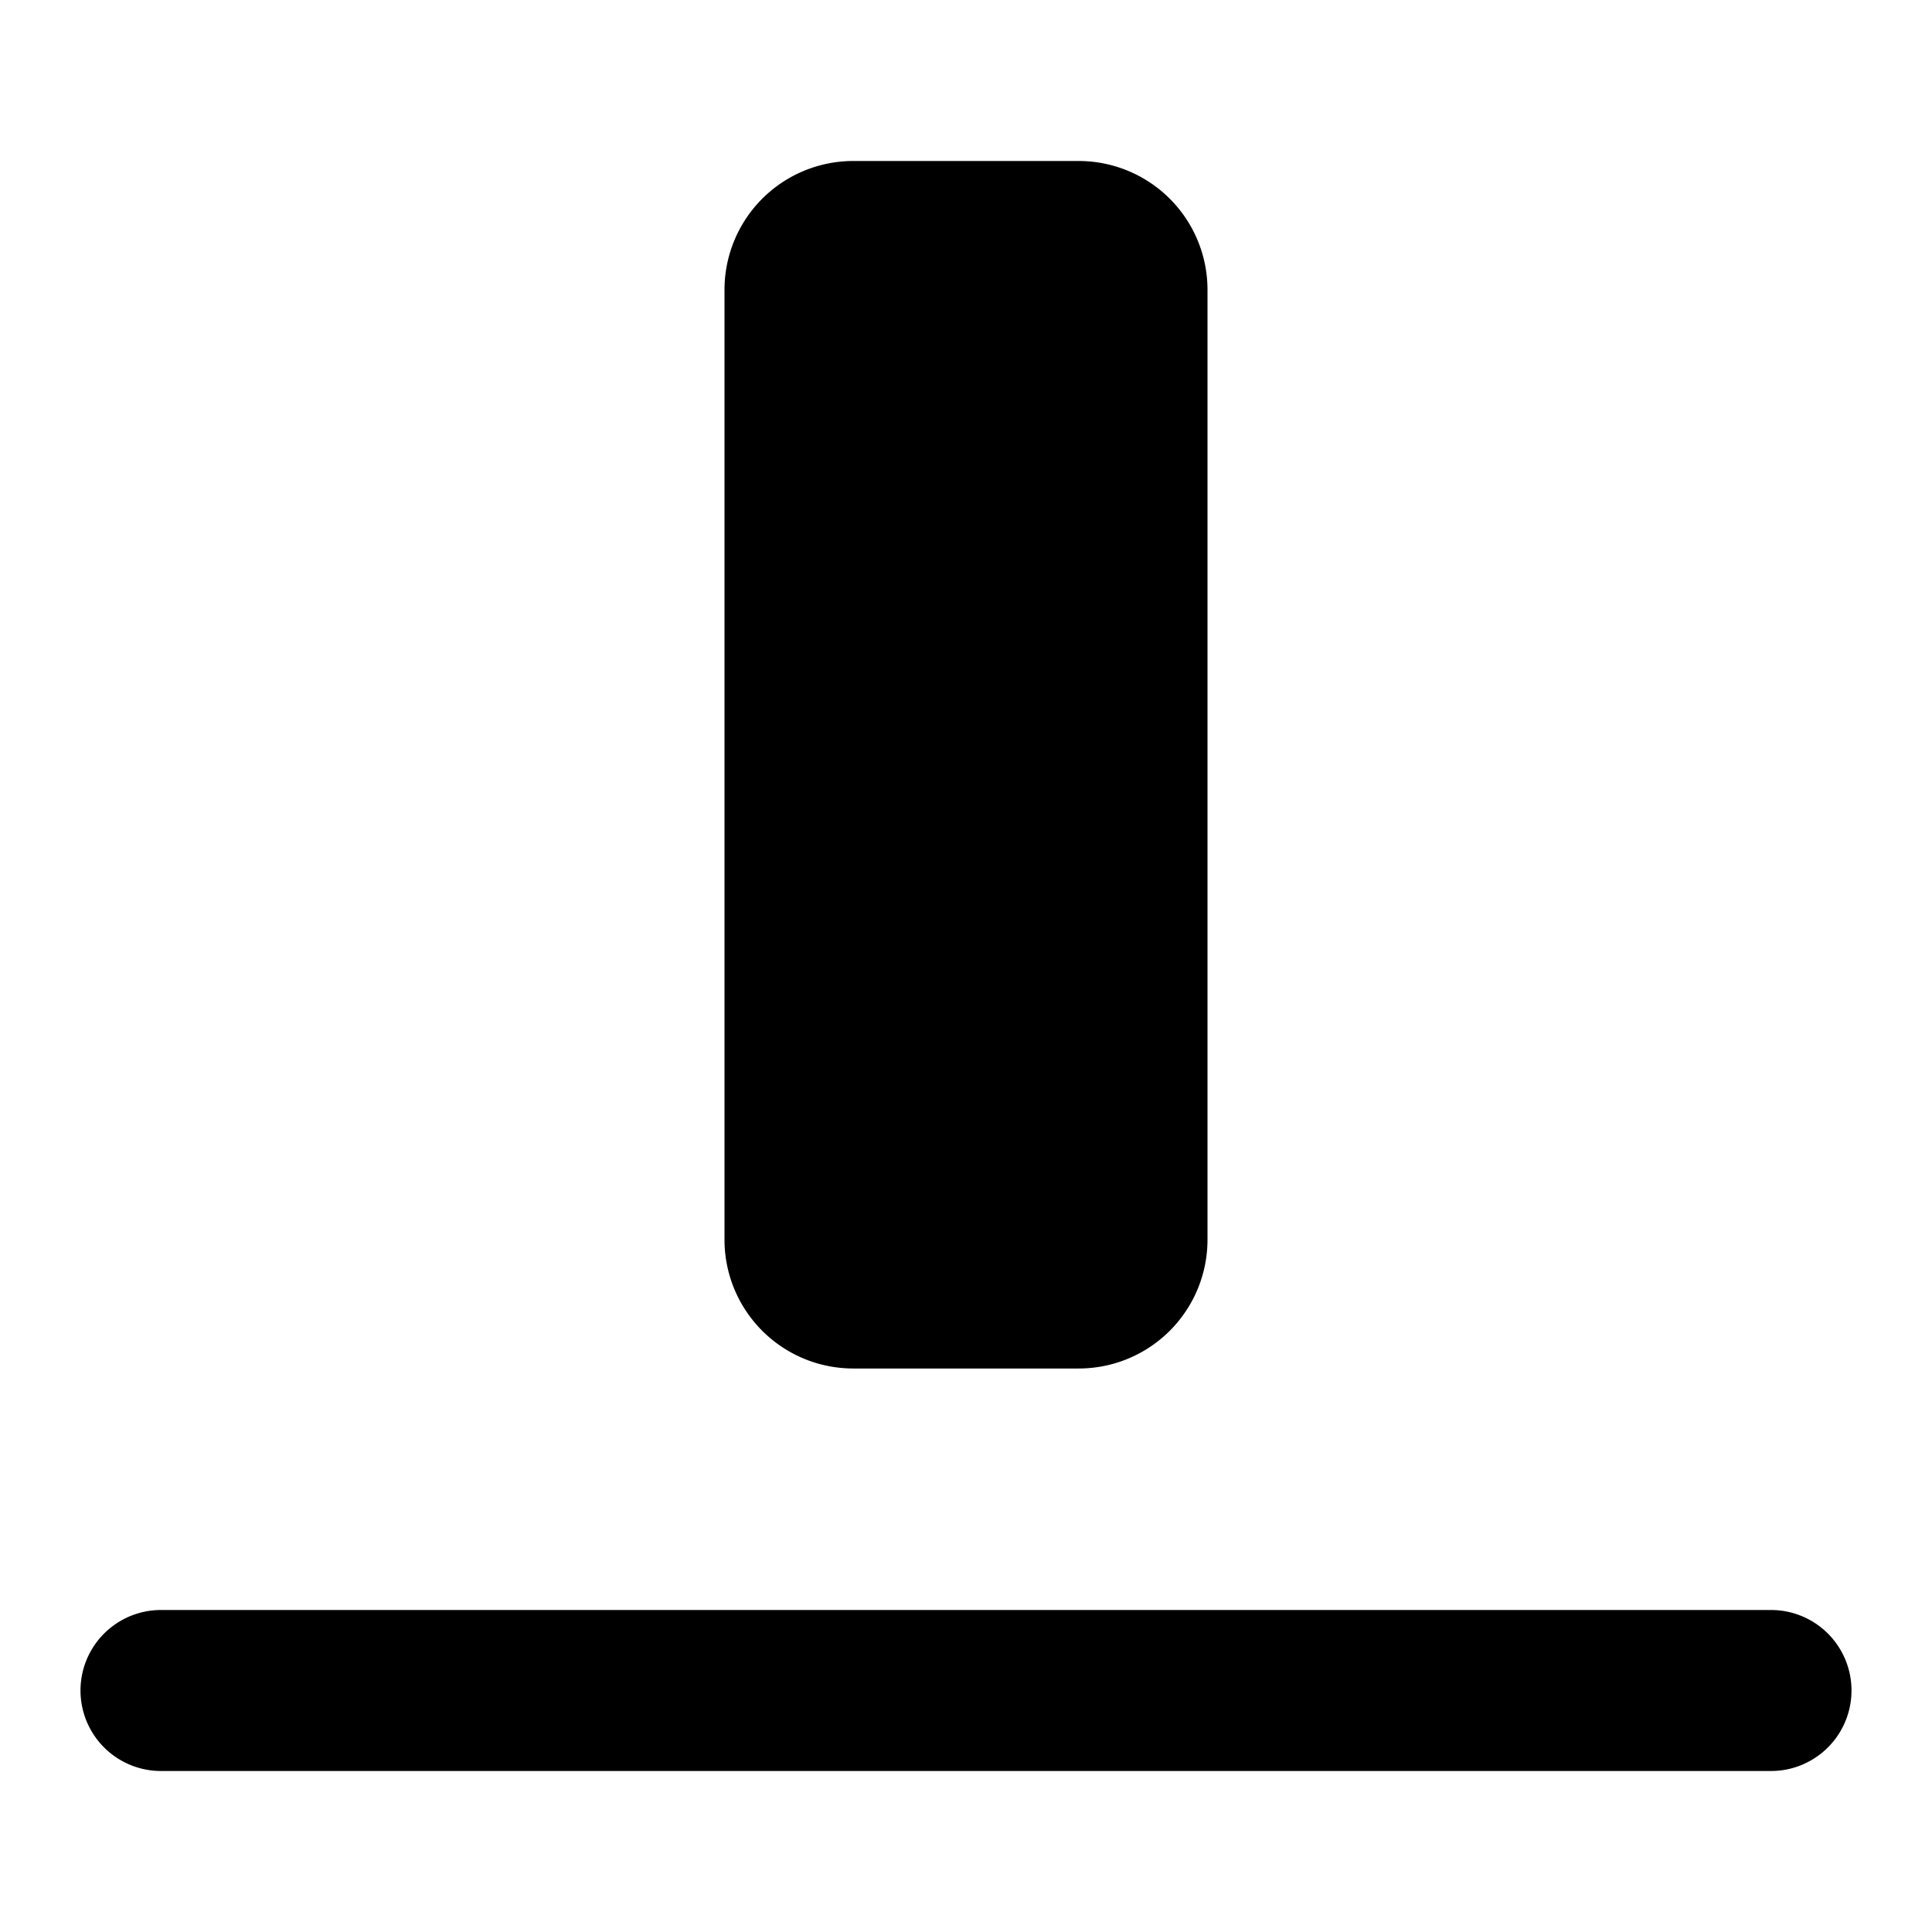 <svg xmlns="http://www.w3.org/2000/svg" width="24" height="24" fill="none"><path fill="#000" fill-rule="evenodd" d="M2 22a1 1 0 1 1 0-2h20a1 1 0 1 1 0 2zm8.6-5h2.8a1.6 1.6 0 0 0 1.6-1.6V3.6A1.6 1.6 0 0 0 13.4 2h-2.8A1.6 1.6 0 0 0 9 3.6v11.8a1.6 1.6 0 0 0 1.6 1.6" clip-rule="evenodd"/></svg>